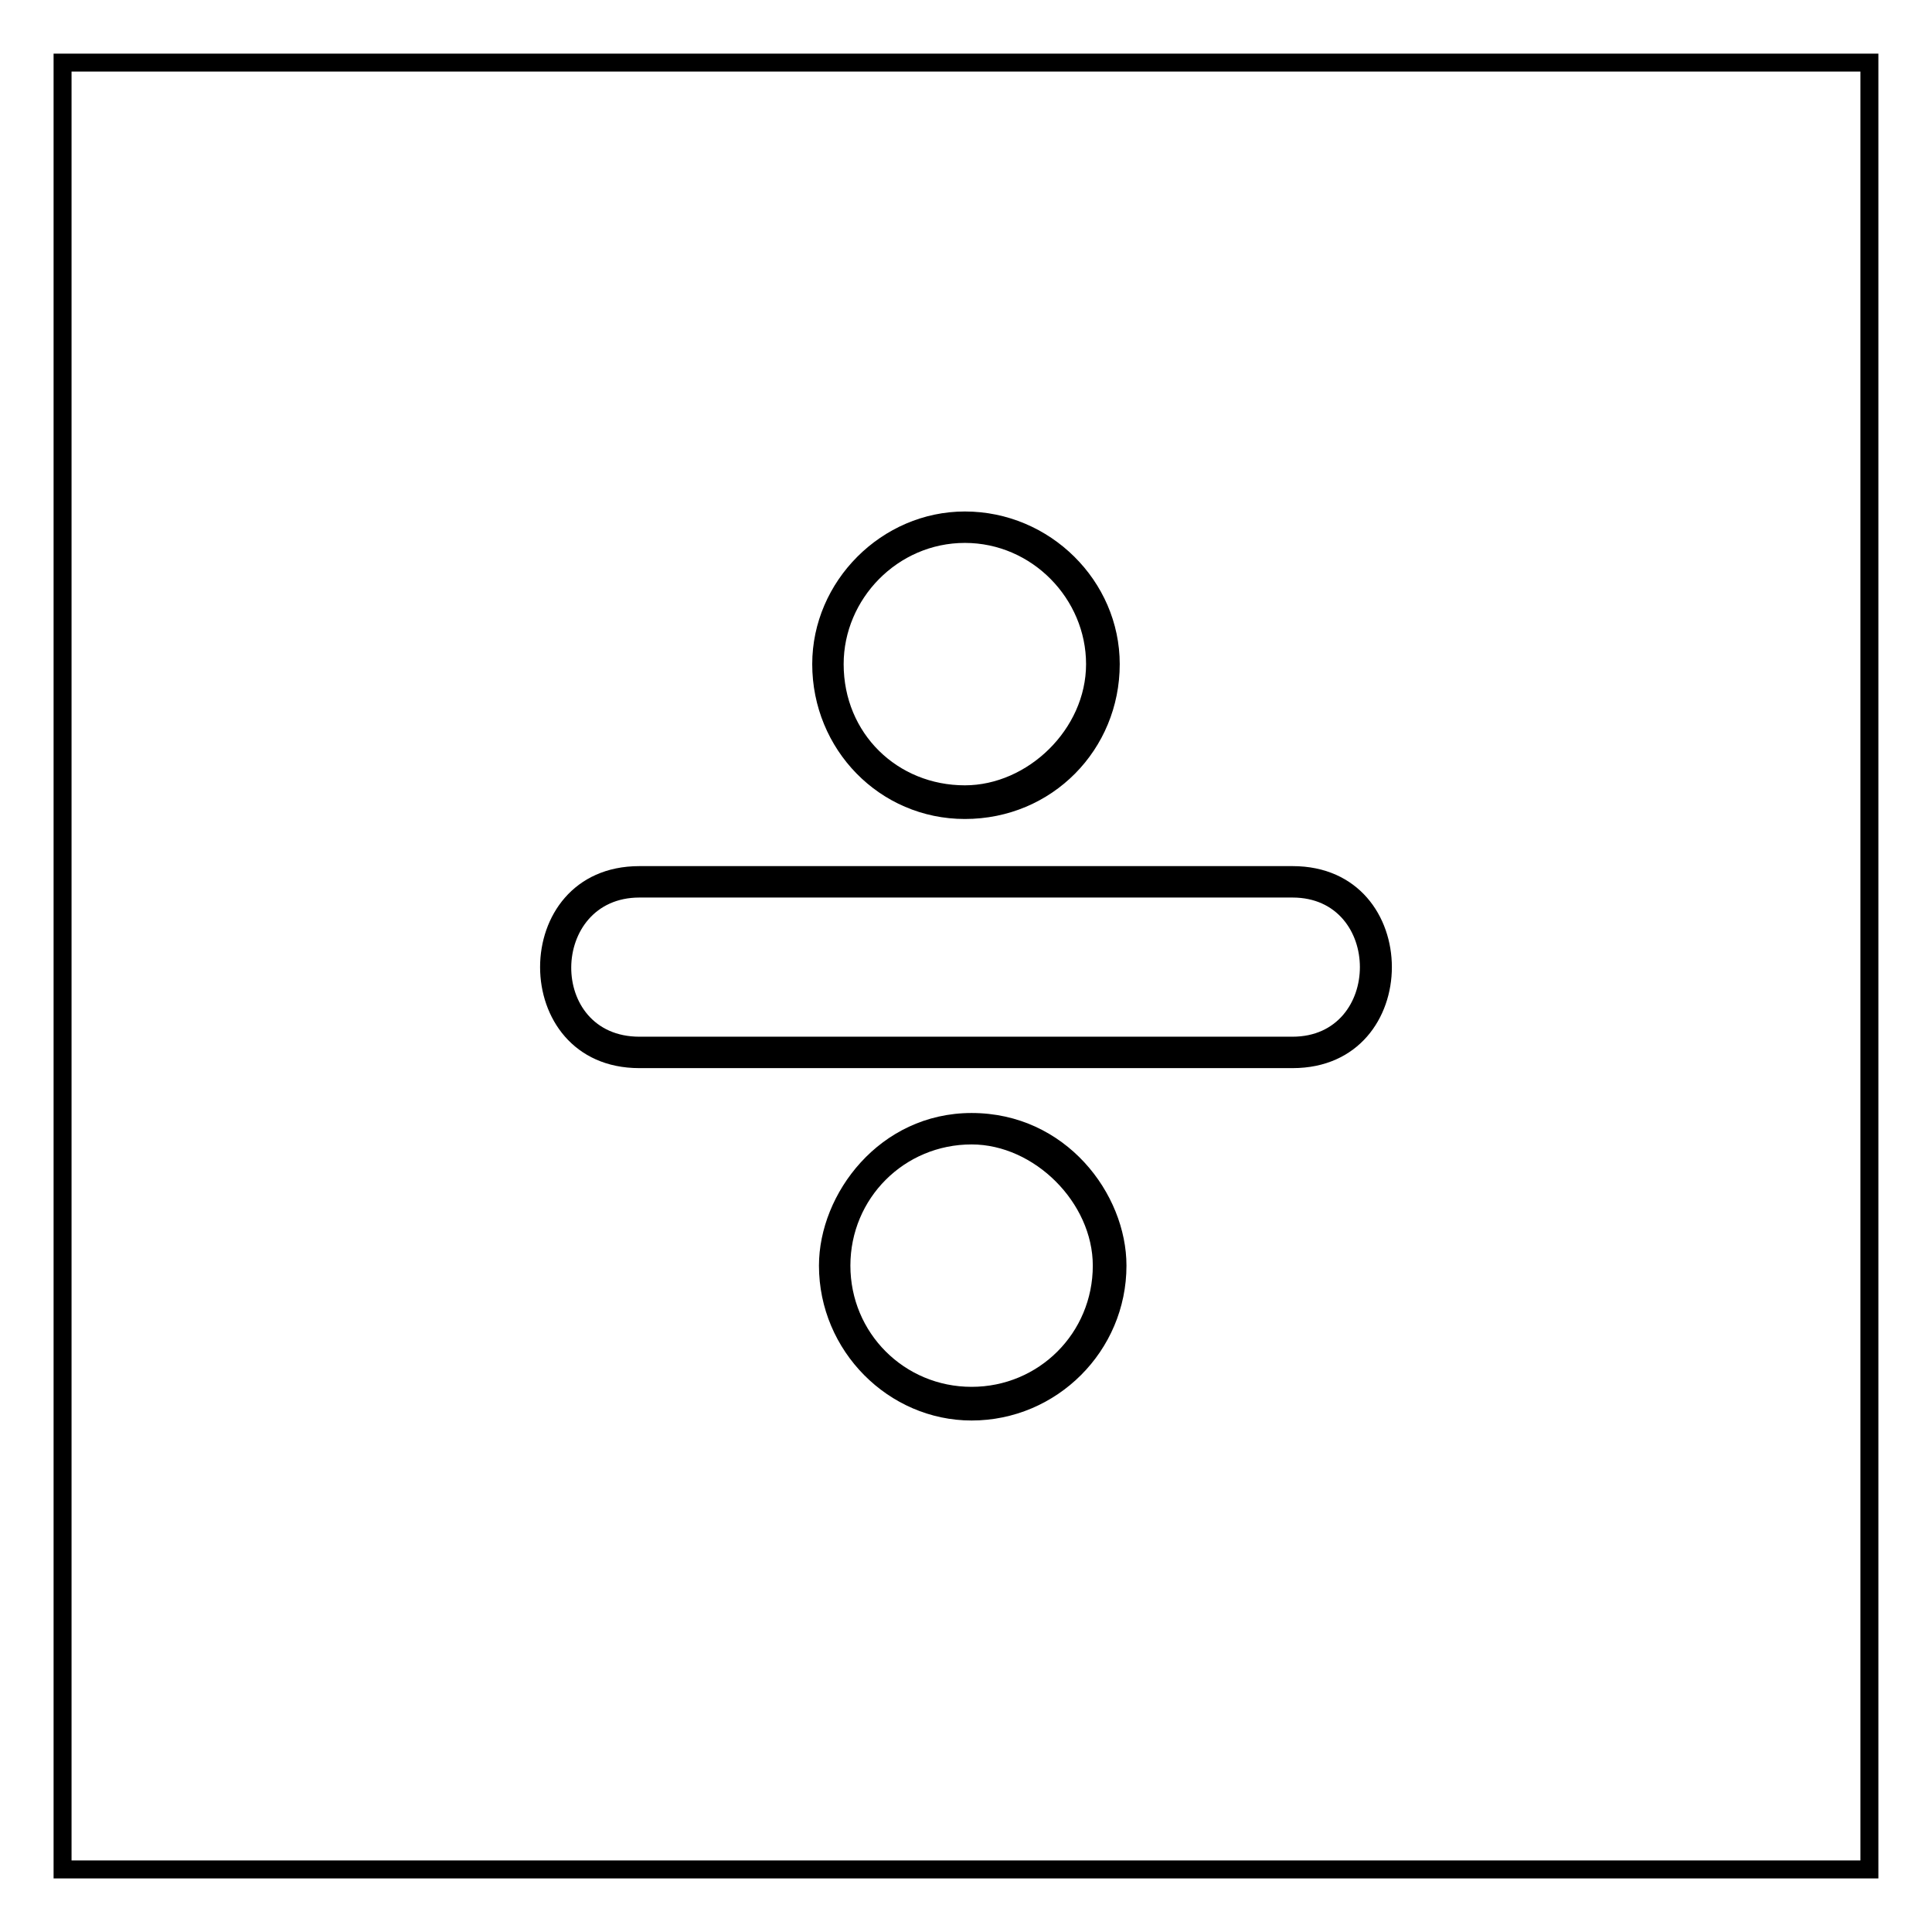 <?xml version="1.0" encoding="UTF-8"?>
<!-- Uploaded to: SVG Repo, www.svgrepo.com, Generator: SVG Repo Mixer Tools -->
<svg fill="#000000" width="800px" height="800px" version="1.1" viewBox="144 144 512 512" xmlns="http://www.w3.org/2000/svg">
 <path d="m313.45 373.53h173.09c35.094 0 35.094 53.535 0 53.535h-173.09c-35.094 0-35.094-53.535 0-53.535zm328.34-215.32v483.59h-483.59v-483.59zm-4.758 4.758h-474.07v474.07h474.07zm-150.49 218.89h-173.09c-23.793 0-24.387 36.879 0 36.879h173.09c23.793 0 23.793-36.879 0-36.879zm-85.059 129.67c17.844 0 32.121-14.277 32.121-32.121 0-16.656-15.465-32.121-32.121-32.121-17.844 0-32.121 14.277-32.121 32.121s14.277 32.121 32.121 32.121zm0 8.922c-22.008 0-40.449-18.438-40.449-41.043 0-19.035 16.059-40.449 40.449-40.449 24.98 0 41.043 21.414 41.043 40.449 0 22.602-18.438 41.043-41.043 41.043zm-1.785-168.33c16.656 0 32.121-14.871 32.121-32.121s-14.277-32.121-32.121-32.121-32.121 14.871-32.121 32.121c0 18.438 14.277 32.121 32.121 32.121zm0 8.922c-22.602 0-40.449-18.438-40.449-41.043 0-22.008 18.438-40.449 40.449-40.449 22.602 0 41.043 18.438 41.043 40.449 0 22.602-17.844 41.043-41.043 41.043z"/>
</svg>